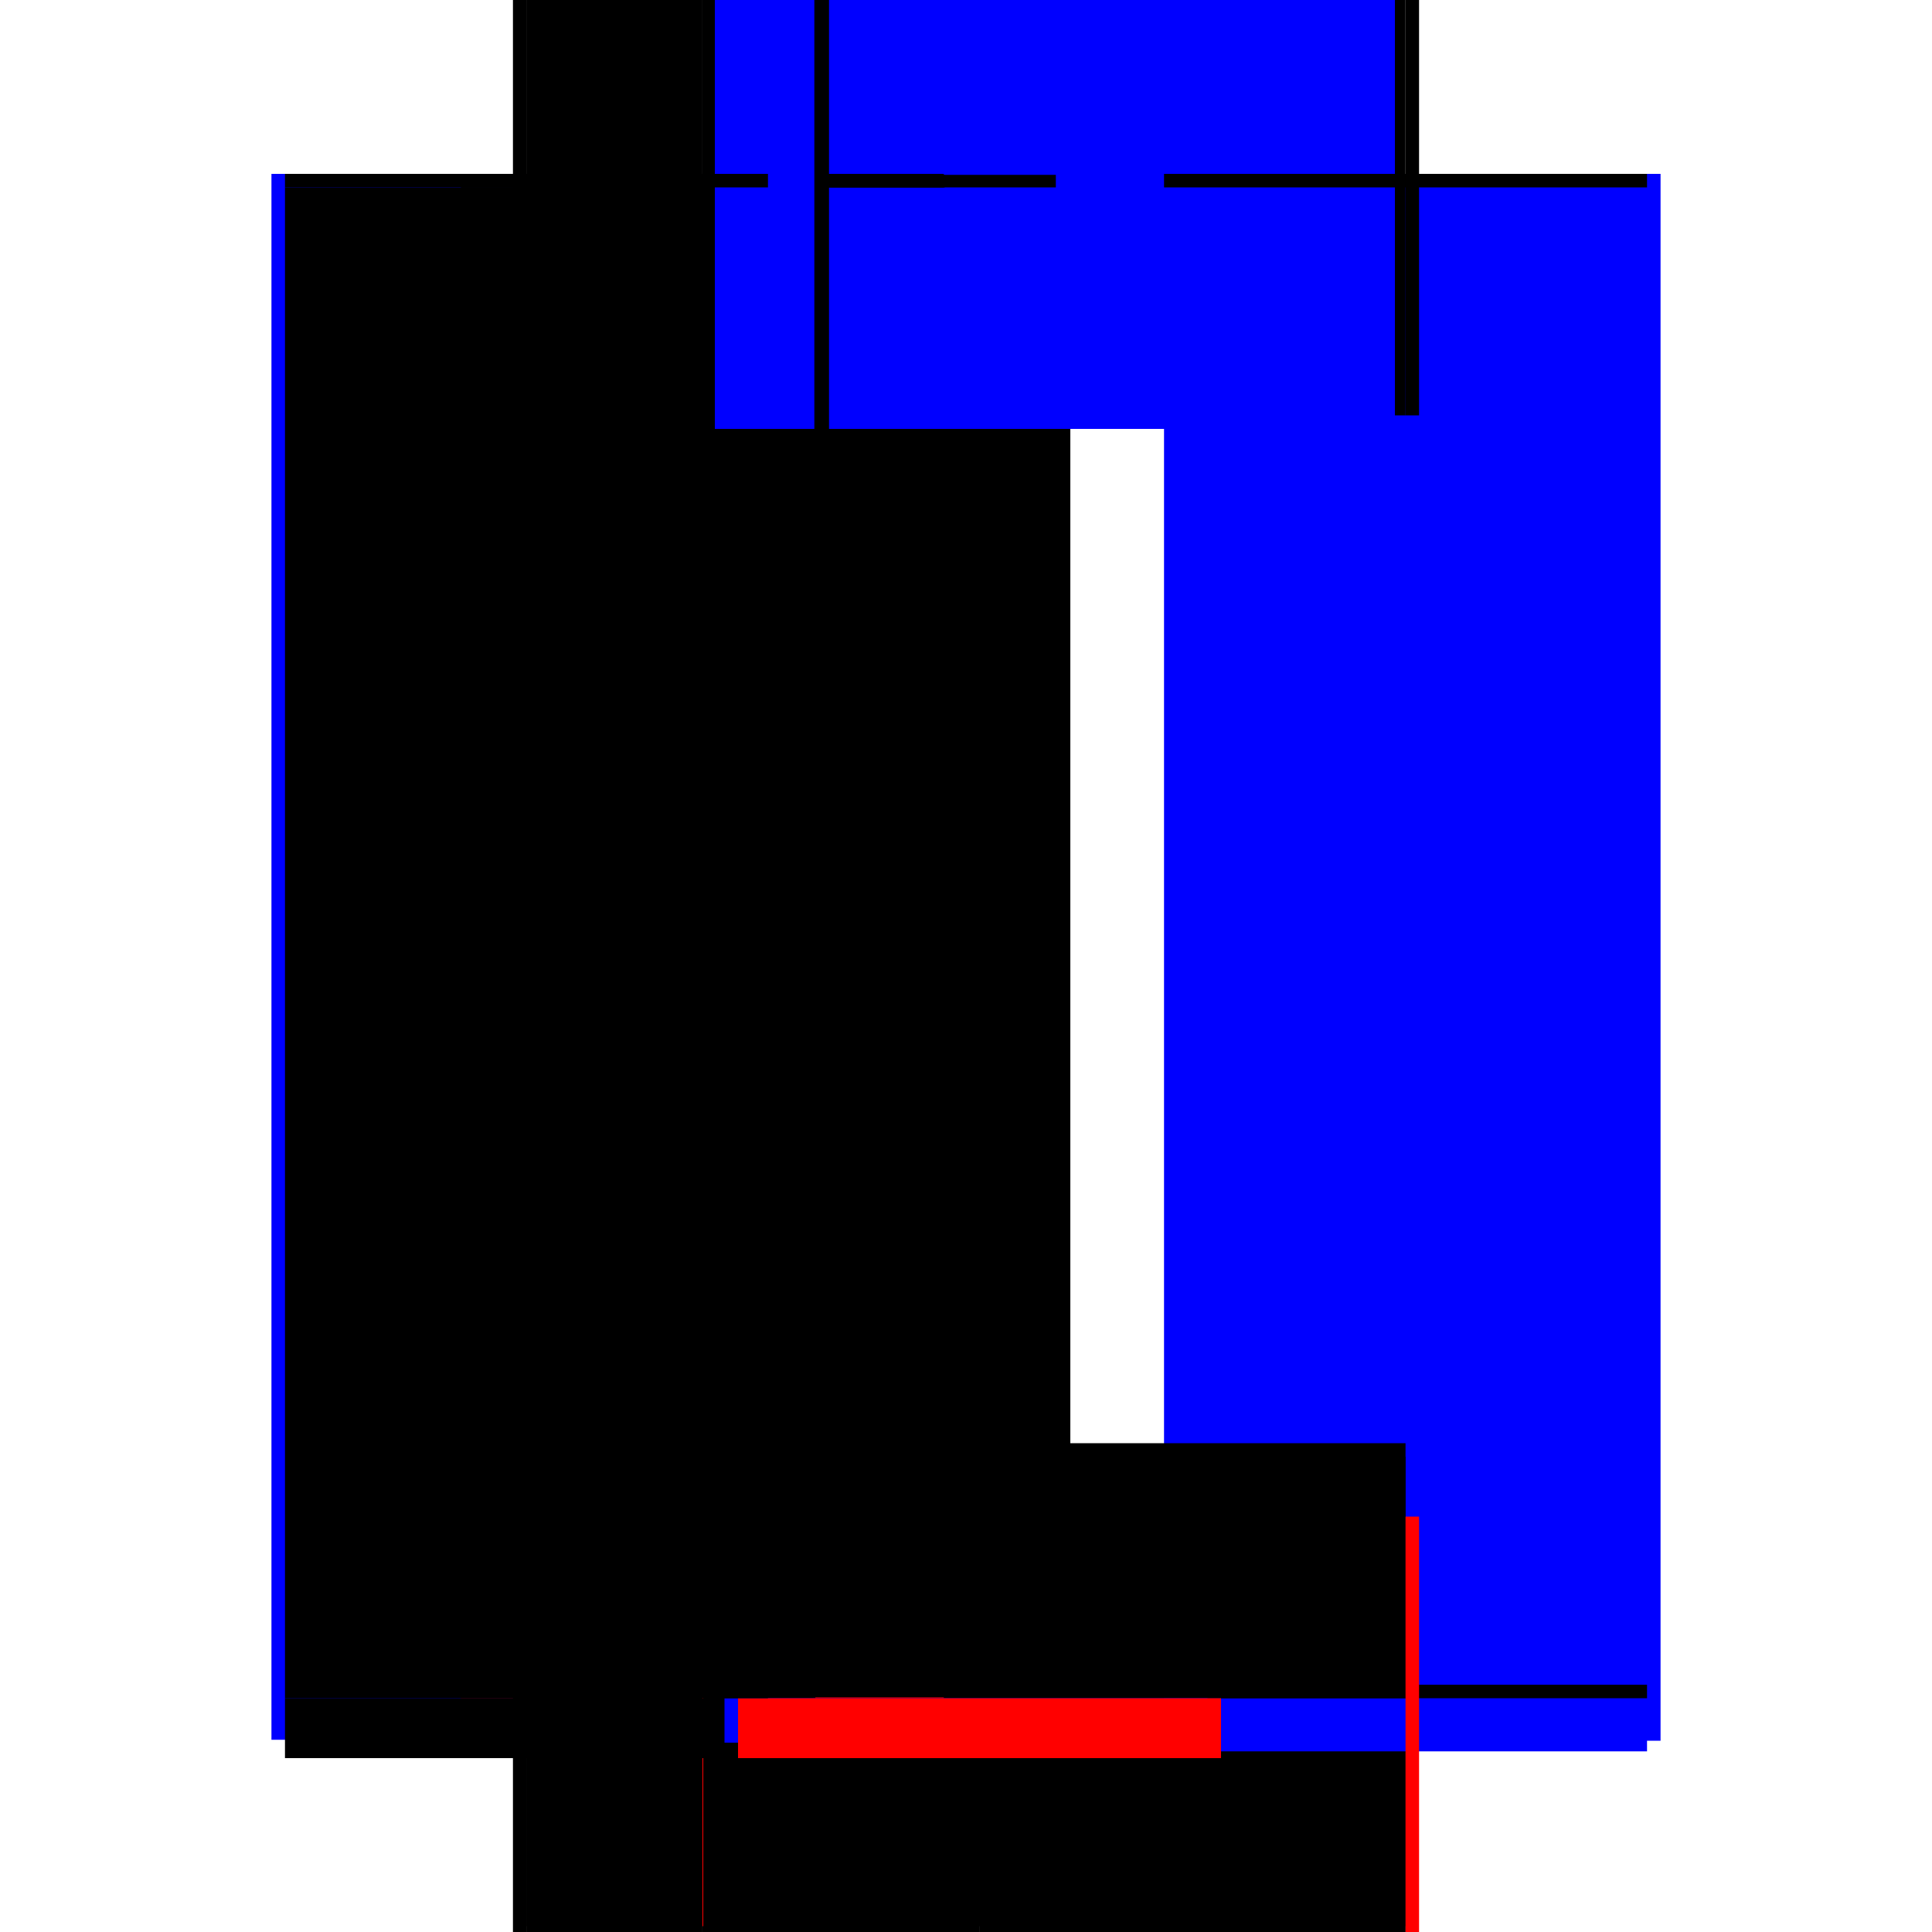 <?xml version="1.0" encoding="utf-8" ?>
<svg xmlns="http://www.w3.org/2000/svg" xmlns:ev="http://www.w3.org/2001/xml-events" xmlns:xlink="http://www.w3.org/1999/xlink" baseProfile="full" height="100%" version="1.1" viewBox="-1,-1,2,2" width="100%">
  <defs>
    <style type="text/css"><![CDATA[.vectorEffectClass {vector-effect: non-scaling-stroke;}]]></style>
  </defs>
  <line class="vectorEffectClass" fill="none" stroke="blue" stroke-width="0.5" x1="-0.469" x2="-0.469" y1="0.801" y2="-0.82"/>
  <line class="vectorEffectClass" fill="none" stroke="blue" stroke-width="0.5" x1="0.469" x2="0.469" y1="0.802" y2="-0.82"/>
  <line class="vectorEffectClass" fill="none" stroke="blue" stroke-width="0.5" x1="0.455" x2="0.455" y1="0.744" y2="-0.787"/>
  <line class="vectorEffectClass" fill="none" stroke="black" stroke-width="0.5" x1="-0.156" x2="-0.156" y1="0.744" y2="-0.806"/>
  <line class="vectorEffectClass" fill="none" stroke="black" stroke-width="0.5" x1="-0.142" x2="-0.142" y1="0.744" y2="-0.806"/>
  <line class="vectorEffectClass" fill="none" stroke="black" stroke-width="0.5" x1="-0.157" x2="-0.157" y1="0.744" y2="-0.806"/>
  <line class="vectorEffectClass" fill="none" stroke="black" stroke-width="0.5" x1="-0.272" x2="-0.272" y1="0.744" y2="-0.806"/>
  <line class="vectorEffectClass" fill="none" stroke="black" stroke-width="0.5" x1="-0.273" x2="-0.273" y1="0.744" y2="-0.806"/>
  <line class="vectorEffectClass" fill="none" stroke="black" stroke-width="0.5" x1="-0.273" x2="0.455" y1="-0.82" y2="-0.82"/>
  <line class="vectorEffectClass" fill="none" stroke="black" stroke-width="0.5" x1="-0.142" x2="0.455" y1="0.744" y2="0.744"/>
  <line class="vectorEffectClass" fill="none" stroke="blue" stroke-width="0.5" x1="-0.142" x2="0.444" y1="-0.806" y2="-0.806"/>
  <line class="vectorEffectClass" fill="none" stroke="black" stroke-width="0.5" x1="0.014" x2="0.455" y1="0.758" y2="0.758"/>
  <line class="vectorEffectClass" fill="none" stroke="black" stroke-width="0.5" x1="0.014" x2="0.455" y1="0.82" y2="0.82"/>
  <line class="vectorEffectClass" fill="none" stroke="black" stroke-width="0.5" x1="-0.273" x2="0.0" y1="0.758" y2="0.758"/>
  <line class="vectorEffectClass" fill="none" stroke="black" stroke-width="0.5" x1="-0.273" x2="0.0" y1="0.82" y2="0.82"/>
  <line class="vectorEffectClass" fill="none" stroke="black" stroke-width="0.5" x1="-0.455" x2="-0.273" y1="0.82" y2="0.82"/>
  <line class="vectorEffectClass" fill="none" stroke="black" stroke-width="0.5" x1="-0.455" x2="-0.273" y1="-0.82" y2="-0.82"/>
  <line class="vectorEffectClass" fill="none" stroke="black" stroke-width="0.5" x1="-0.272" x2="-0.157" y1="0.757" y2="0.757"/>
  <line class="vectorEffectClass" fill="none" stroke="black" stroke-width="0.5" x1="-0.272" x2="-0.157" y1="-0.819" y2="-0.819"/>
  <line class="vectorEffectClass" fill="none" stroke="blue" stroke-width="0.5" x1="0.455" x2="0.455" y1="0.813" y2="0.758"/>
  <line class="vectorEffectClass" fill="none" stroke="black" stroke-width="0.5" x1="-0.273" x2="-0.273" y1="0.82" y2="0.758"/>
  <line class="vectorEffectClass" fill="none" stroke="black" stroke-width="0.5" x1="0.455" x2="0.455" y1="0.758" y2="0.744"/>
  <line class="vectorEffectClass" fill="none" stroke="black" stroke-width="0.5" x1="-0.156" x2="-0.142" y1="0.744" y2="0.744"/>
  <line class="vectorEffectClass" fill="none" stroke="black" stroke-width="0.5" x1="-0.156" x2="-0.142" y1="-0.806" y2="-0.806"/>
  <line class="vectorEffectClass" fill="none" stroke="red" stroke-width="0.5" x1="-0.273" x2="-0.273" y1="0.758" y2="0.744"/>
  <line class="vectorEffectClass" fill="none" stroke="black" stroke-width="0.5" x1="0.0" x2="0.014" y1="0.758" y2="0.758"/>
  <line class="vectorEffectClass" fill="none" stroke="black" stroke-width="0.5" x1="0.0" x2="0.014" y1="0.82" y2="0.82"/>
  <line class="vectorEffectClass" fill="none" stroke="black" stroke-width="0.5" x1="-0.469" x2="-0.455" y1="0.82" y2="0.82"/>
  <line class="vectorEffectClass" fill="none" stroke="black" stroke-width="0.5" x1="-0.469" x2="-0.455" y1="-0.82" y2="-0.82"/>
  <line class="vectorEffectClass" fill="none" stroke="red" stroke-width="0.5" x1="0.455" x2="0.469" y1="0.82" y2="0.82"/>
  <line class="vectorEffectClass" fill="none" stroke="black" stroke-width="0.5" x1="0.455" x2="0.469" y1="-0.82" y2="-0.82"/>
  <line class="vectorEffectClass" fill="none" stroke="black" stroke-width="0.5" x1="0.455" x2="0.455" y1="-0.806" y2="-0.82"/>
  <line class="vectorEffectClass" fill="none" stroke="black" stroke-width="0.5" x1="-0.273" x2="-0.273" y1="-0.806" y2="-0.82"/>
  <line class="vectorEffectClass" fill="none" stroke="black" stroke-width="0.5" x1="-0.272" x2="-0.272" y1="0.757" y2="0.744"/>
  <line class="vectorEffectClass" fill="none" stroke="black" stroke-width="0.5" x1="-0.157" x2="-0.157" y1="0.757" y2="0.744"/>
  <line class="vectorEffectClass" fill="none" stroke="black" stroke-width="0.5" x1="-0.157" x2="-0.157" y1="-0.806" y2="-0.819"/>
  <line class="vectorEffectClass" fill="none" stroke="black" stroke-width="0.5" x1="-0.272" x2="-0.272" y1="-0.806" y2="-0.819"/>
  <line class="vectorEffectClass" fill="none" stroke="red" stroke-width="0.5" x1="-0.273" x2="-0.272" y1="0.744" y2="0.744"/>
  <line class="vectorEffectClass" fill="none" stroke="black" stroke-width="0.5" x1="-0.157" x2="-0.156" y1="0.744" y2="0.744"/>
  <line class="vectorEffectClass" fill="none" stroke="black" stroke-width="0.5" x1="-0.273" x2="-0.272" y1="-0.806" y2="-0.806"/>
  <line class="vectorEffectClass" fill="none" stroke="black" stroke-width="0.5" x1="-0.157" x2="-0.156" y1="-0.806" y2="-0.806"/>
  <line class="vectorEffectClass" fill="none" stroke="black" stroke-dasharray="5.0 5.0" stroke-width="0.5" x1="-0.455" x2="-0.455" y1="0.744" y2="-0.806"/>
  <line class="vectorEffectClass" fill="none" stroke="black" stroke-dasharray="5.0 5.0" stroke-width="0.5" x1="-0.455" x2="-0.273" y1="0.758" y2="0.758"/>
  <line class="vectorEffectClass" fill="none" stroke="black" stroke-dasharray="5.0 5.0" stroke-width="0.5" x1="-0.455" x2="-0.273" y1="0.744" y2="0.744"/>
  <line class="vectorEffectClass" fill="none" stroke="black" stroke-dasharray="5.0 5.0" stroke-width="0.5" x1="-0.455" x2="-0.273" y1="-0.806" y2="-0.806"/>
  <line class="vectorEffectClass" fill="none" stroke="black" stroke-dasharray="5.0 5.0" stroke-width="0.5" x1="-0.272" x2="-0.157" y1="0.744" y2="0.744"/>
  <line class="vectorEffectClass" fill="none" stroke="blue" stroke-dasharray="5.0 5.0" stroke-width="0.5" x1="-0.26" x2="-0.157" y1="-0.806" y2="-0.806"/>
  <line class="vectorEffectClass" fill="none" stroke="black" stroke-dasharray="5.0 5.0" stroke-width="0.5" x1="-0.455" x2="-0.455" y1="0.82" y2="0.758"/>
  <line class="vectorEffectClass" fill="none" stroke="blue" stroke-dasharray="5.0 5.0" stroke-width="0.5" x1="0.0" x2="0.0" y1="0.804" y2="0.758"/>
  <line class="vectorEffectClass" fill="none" stroke="red" stroke-dasharray="5.0 5.0" stroke-width="0.5" x1="0.014" x2="0.014" y1="0.82" y2="0.758"/>
  <line class="vectorEffectClass" fill="none" stroke="black" stroke-dasharray="5.0 5.0" stroke-width="0.5" x1="-0.455" x2="-0.455" y1="0.758" y2="0.744"/>
  <line class="vectorEffectClass" fill="none" stroke="black" stroke-dasharray="5.0 5.0" stroke-width="0.5" x1="-0.455" x2="-0.455" y1="-0.806" y2="-0.82"/>
</svg>
